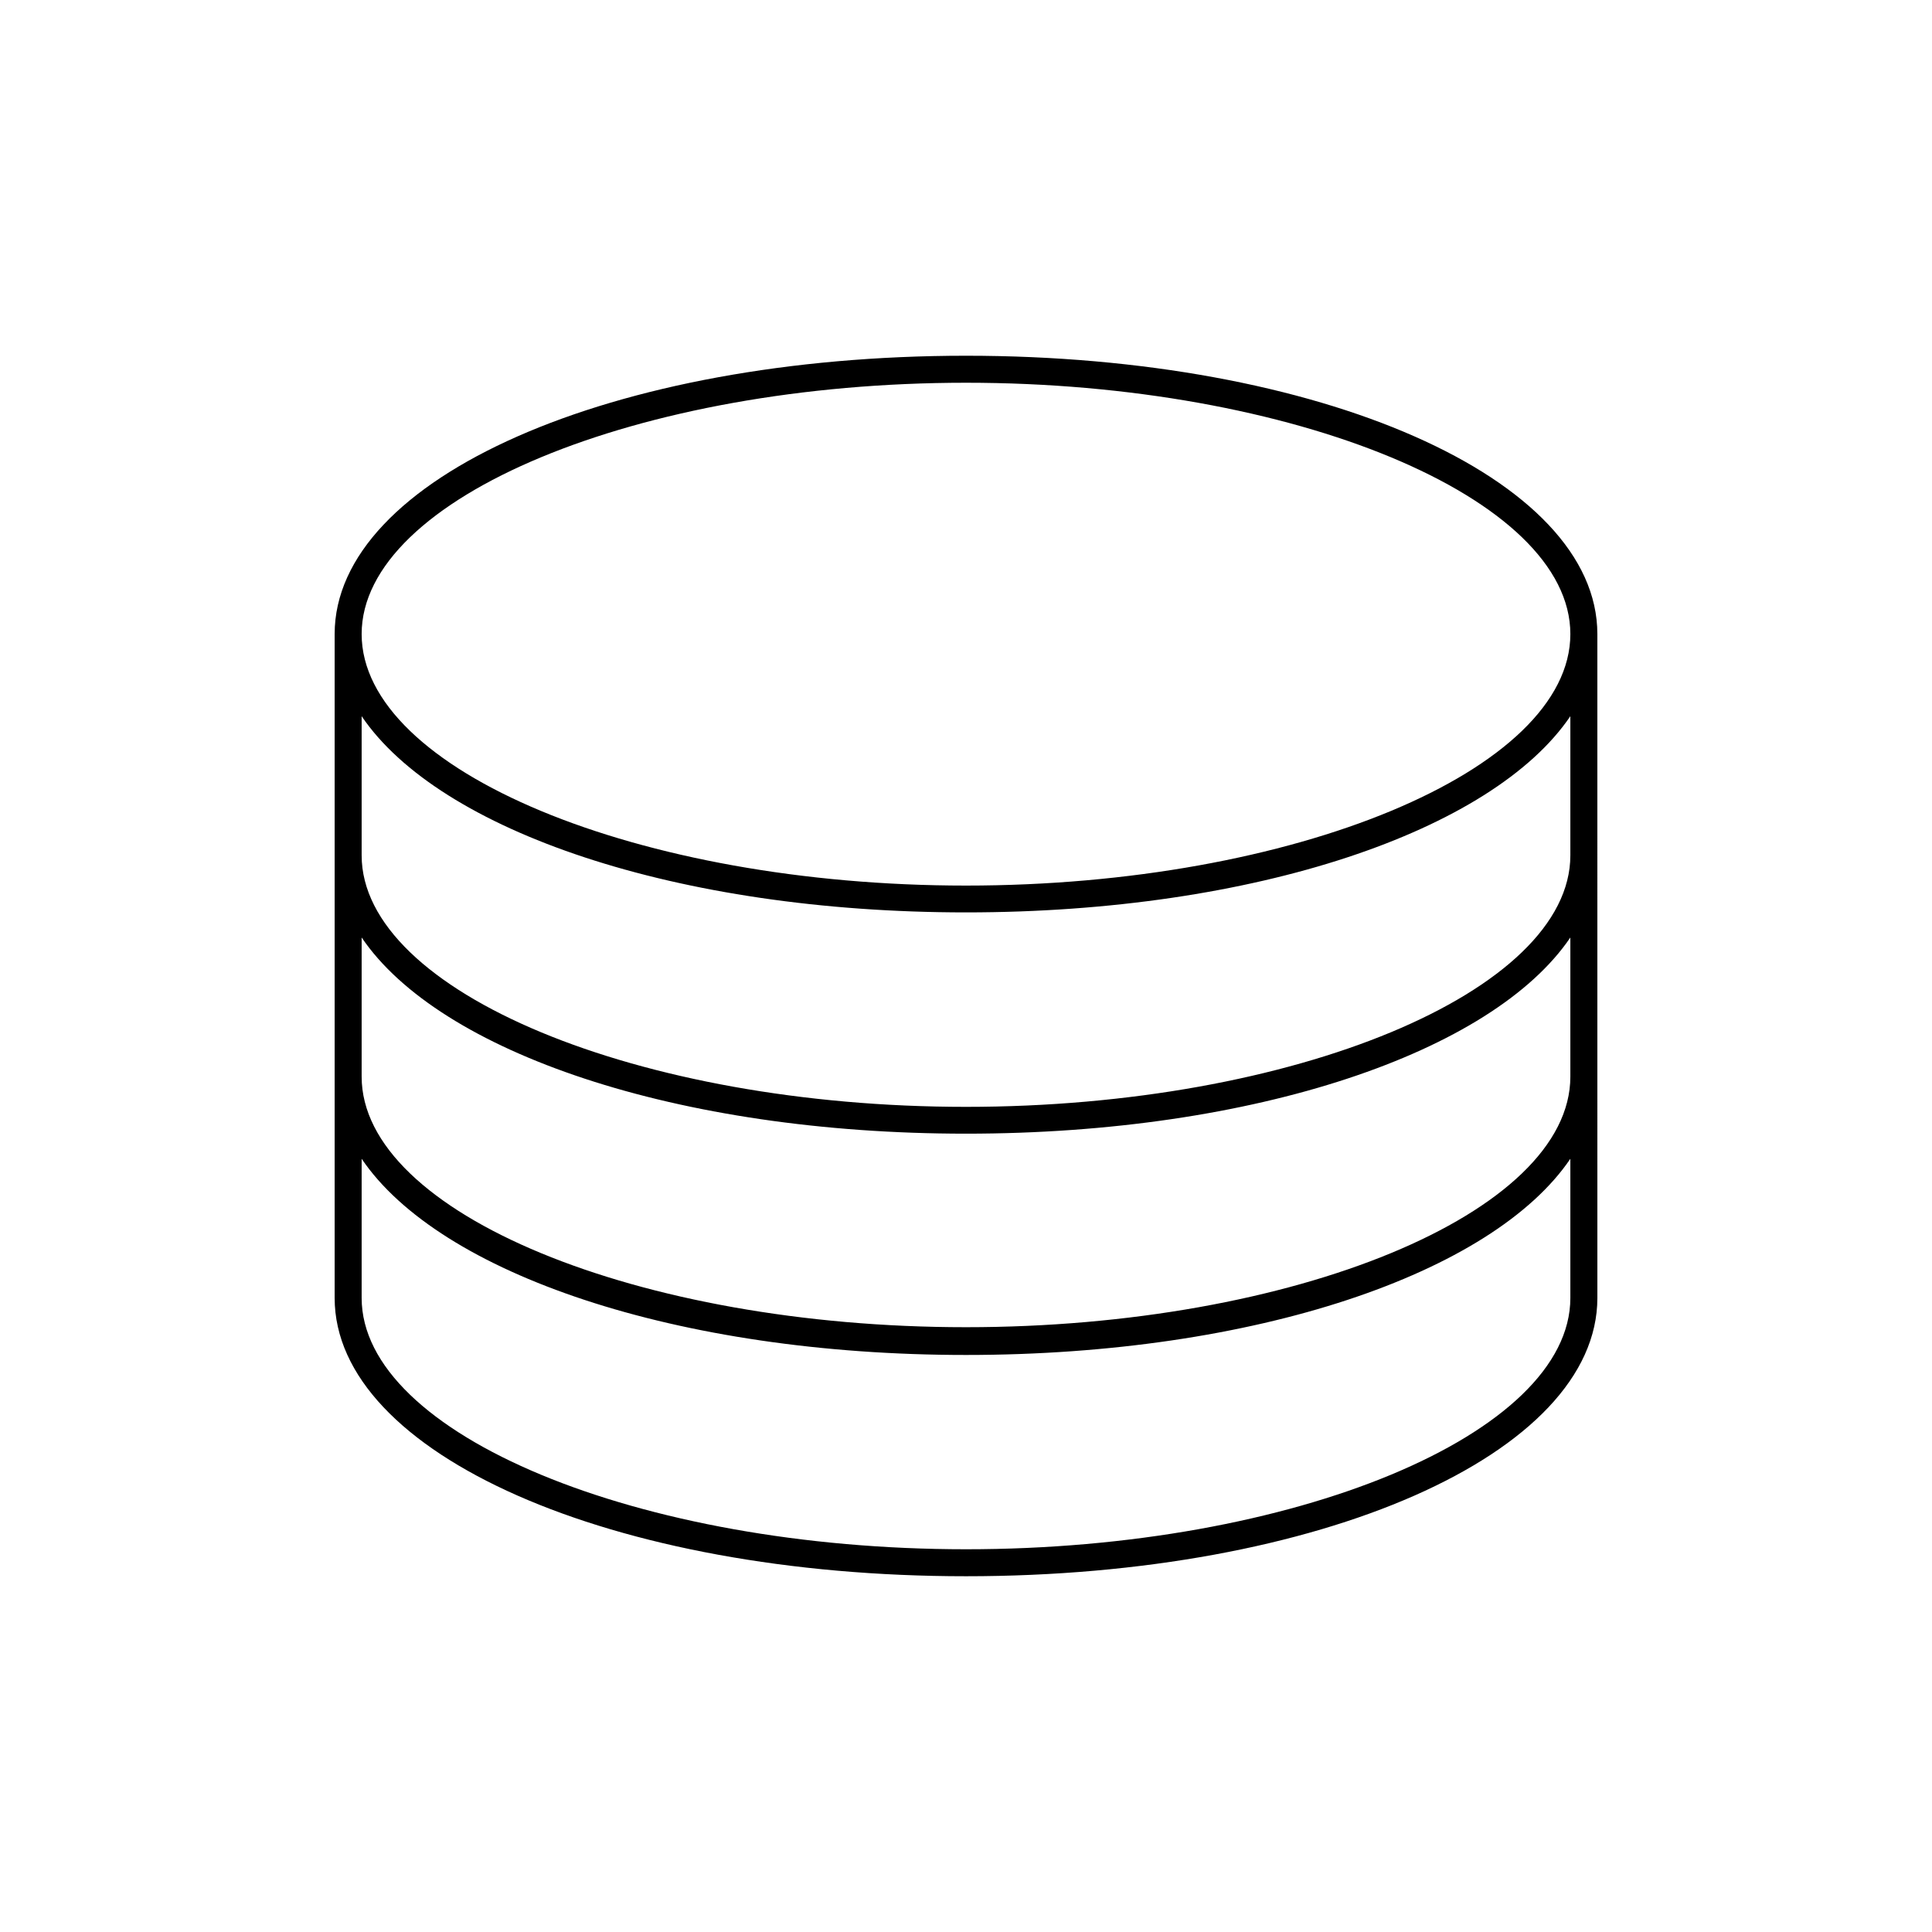 <?xml version="1.0" encoding="UTF-8"?>
<!-- Uploaded to: ICON Repo, www.iconrepo.com, Generator: ICON Repo Mixer Tools -->
<svg fill="#000000" width="800px" height="800px" version="1.1" viewBox="144 144 512 512" xmlns="http://www.w3.org/2000/svg">
 <path d="m400 561.72c93.809 0 167.32-32.395 167.32-73.758l-0.004-175.93c0-41.363-73.504-73.758-167.31-73.758-93.812 0-167.32 32.395-167.32 73.758v175.93c0 41.363 73.504 73.758 167.32 73.758zm0-316.29c86.805 0 160.16 30.48 160.16 66.605 0 36.121-73.355 66.652-160.16 66.652-86.809 0-160.16-30.531-160.16-66.652 0-36.125 73.355-66.605 160.16-66.605zm-160.16 88.367c20.605 30.43 83.582 51.996 160.16 51.996 76.578 0 139.55-21.566 160.16-51.996v36.879c0 36.125-73.355 66.652-160.16 66.652-86.809 0.004-160.16-30.527-160.16-66.652zm0 58.645c20.605 30.43 83.582 51.992 160.16 51.992 76.578 0 139.55-21.562 160.16-51.992v36.879c0 36.172-73.355 66.402-160.16 66.402-86.809 0-160.16-30.23-160.16-66.402zm0 58.645c20.605 30.43 83.582 51.992 160.16 51.992 76.578 0 139.55-21.562 160.16-51.992v36.879c0 36.125-73.355 66.605-160.16 66.605-86.809-0.004-160.16-30.484-160.16-66.605z"/>
</svg>
